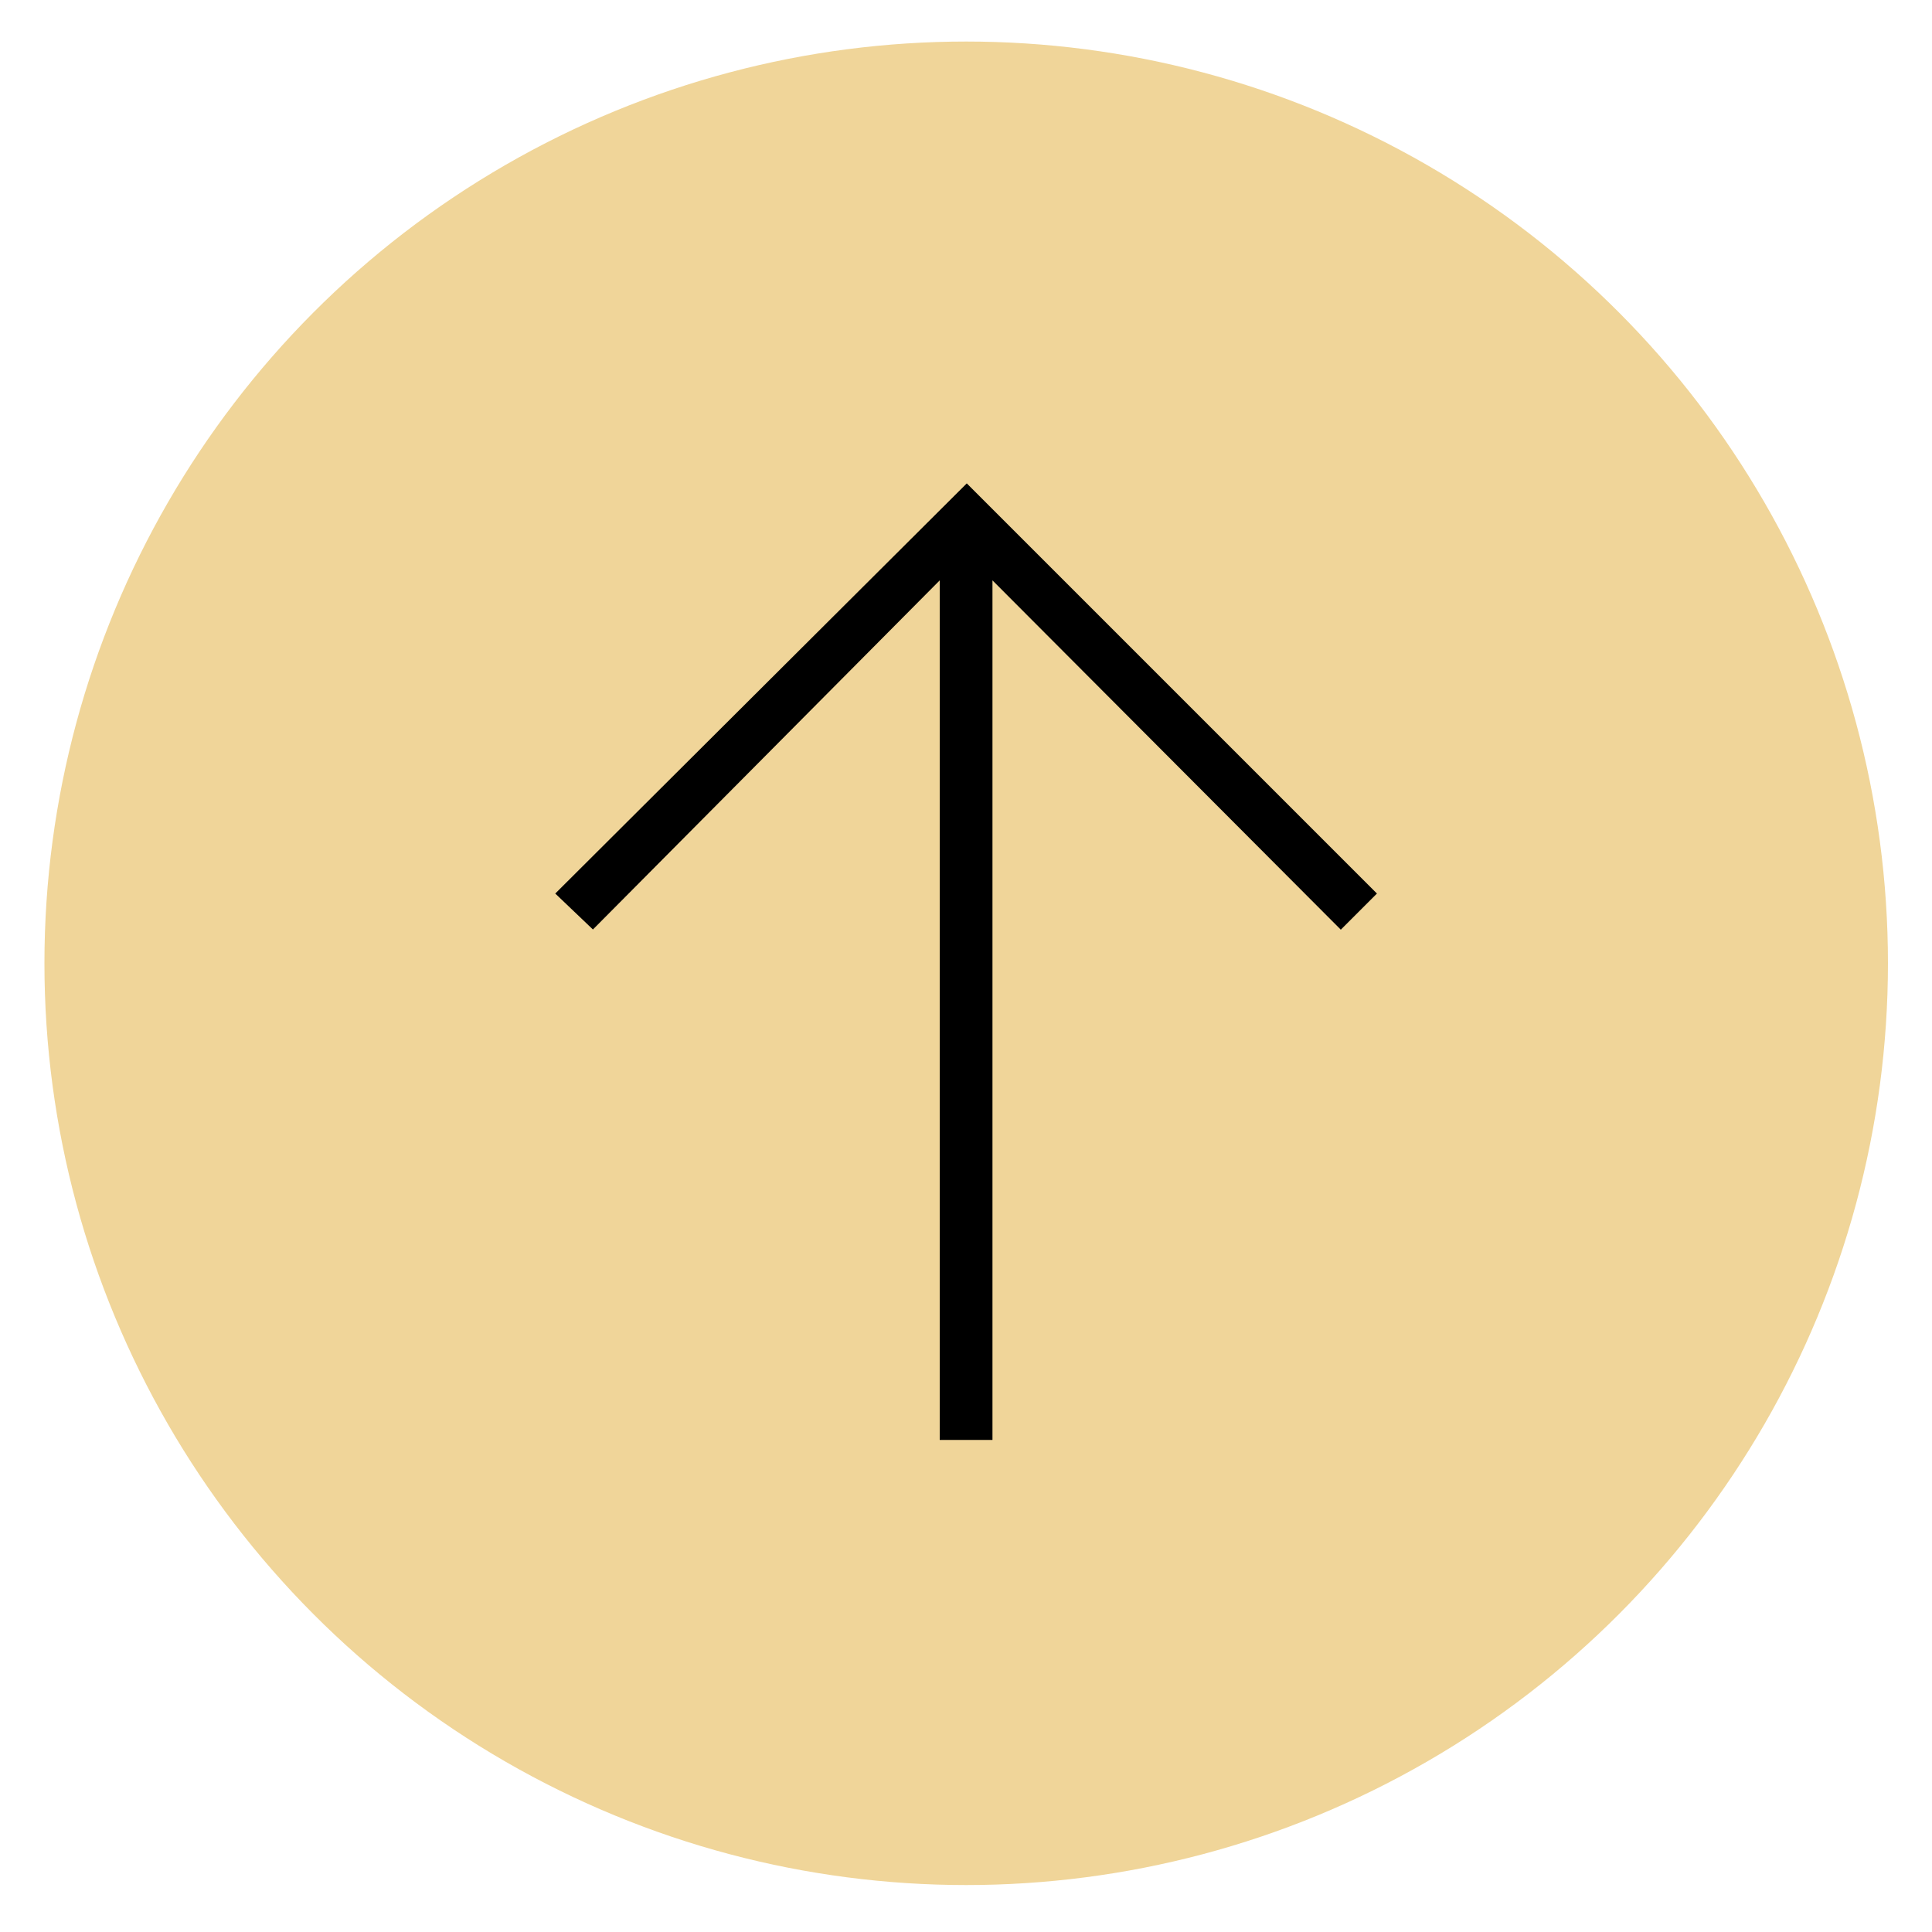 <svg xmlns="http://www.w3.org/2000/svg" xmlns:xlink="http://www.w3.org/1999/xlink" id="Ebene_1" x="0px" y="0px" viewBox="0 0 1000 1000" style="enable-background:new 0 0 1000 1000;" xml:space="preserve"><style type="text/css">	.st0{fill:#F0D599;}</style><g>	<circle class="st0" cx="500.1" cy="498.6" r="477.1"></circle></g><polygon points="500.4,250.2 287.4,462.5 306.9,481.1 486.4,300.4 486.4,745.3 513.7,745.3 513.7,300.4 694,481.2 712.7,462.5 "></polygon></svg>